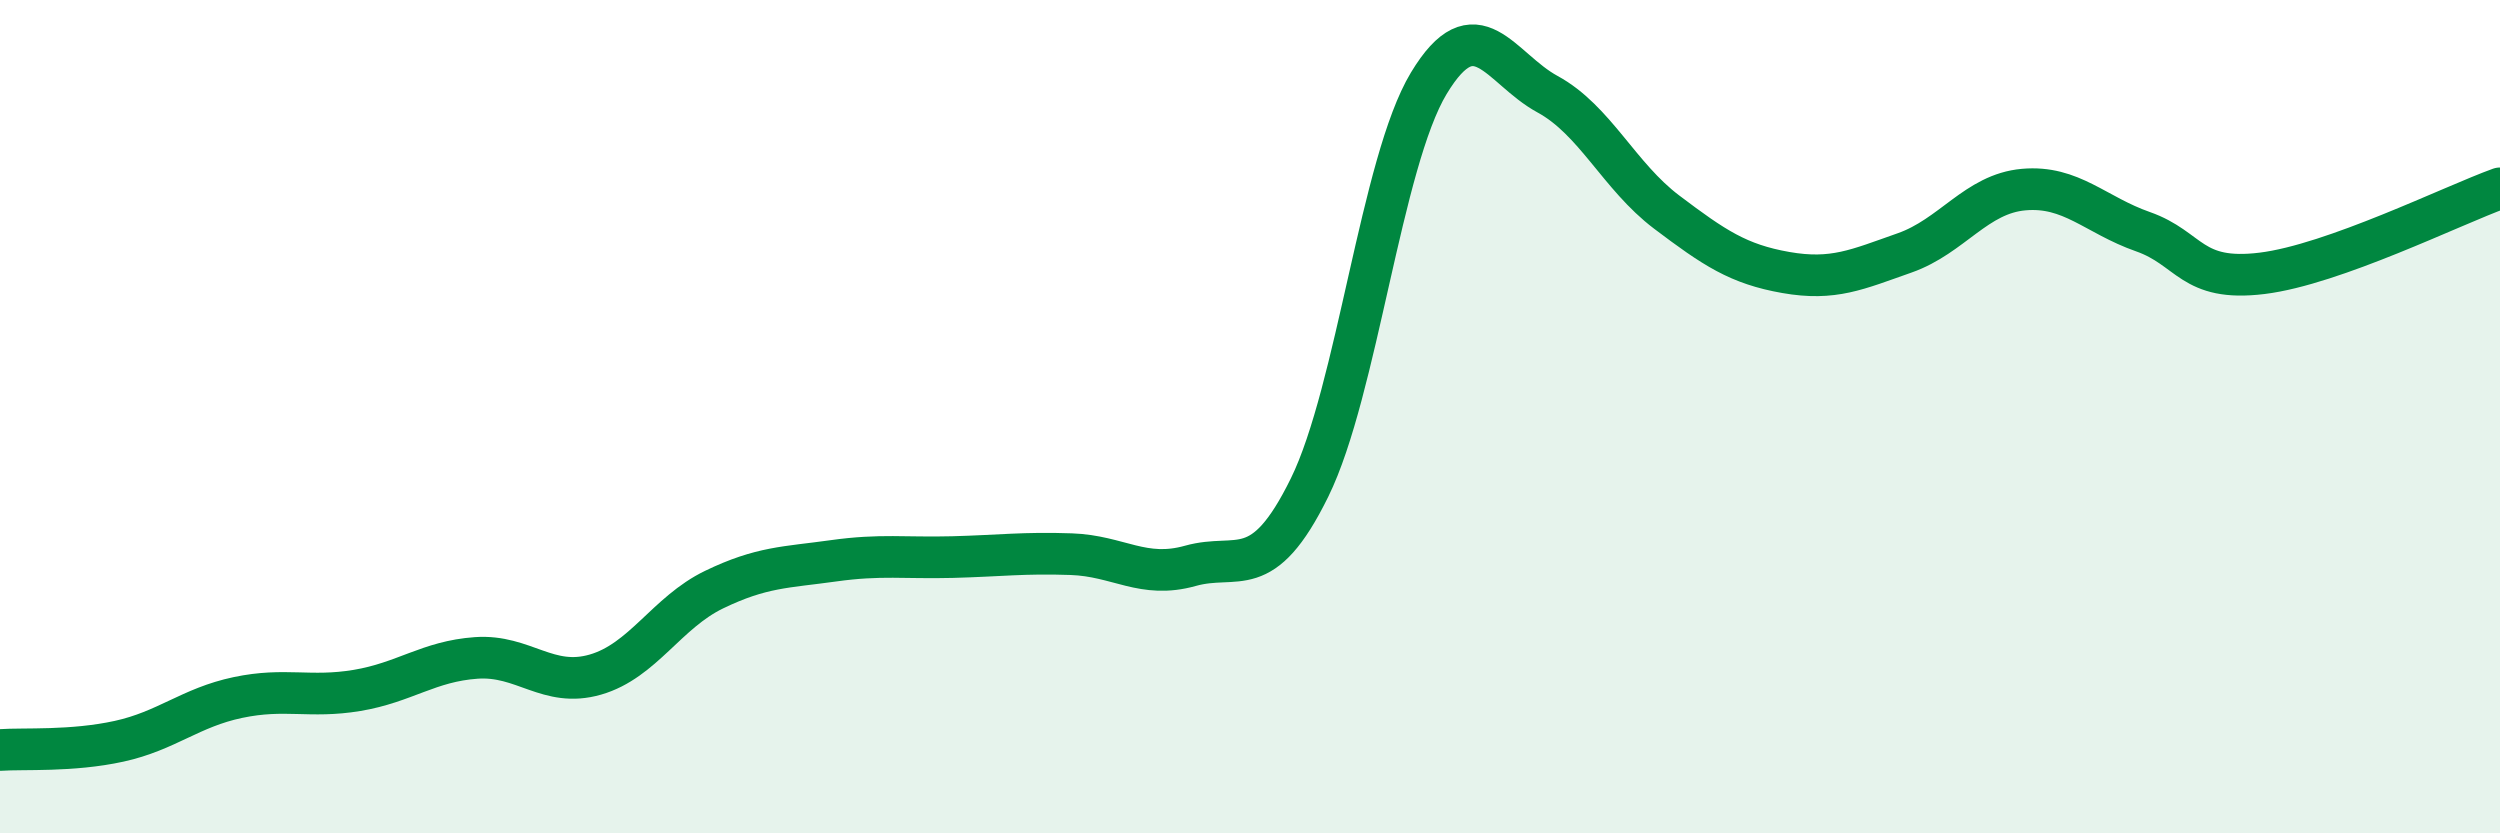
    <svg width="60" height="20" viewBox="0 0 60 20" xmlns="http://www.w3.org/2000/svg">
      <path
        d="M 0,18 C 0.57,17.96 1.72,18.04 2.86,17.79 C 4,17.54 4.57,16.98 5.71,16.74 C 6.85,16.5 7.43,16.76 8.57,16.57 C 9.71,16.38 10.29,15.87 11.43,15.79 C 12.57,15.71 13.15,16.52 14.29,16.19 C 15.43,15.86 16,14.7 17.14,14.15 C 18.28,13.6 18.86,13.62 20,13.46 C 21.14,13.3 21.72,13.4 22.86,13.37 C 24,13.34 24.57,13.26 25.71,13.3 C 26.85,13.34 27.43,13.9 28.57,13.58 C 29.71,13.26 30.29,14.02 31.43,11.7 C 32.57,9.38 33.15,3.89 34.29,2 C 35.43,0.11 36,1.64 37.14,2.26 C 38.28,2.88 38.86,4.23 40,5.09 C 41.14,5.95 41.72,6.34 42.86,6.54 C 44,6.74 44.57,6.47 45.71,6.07 C 46.85,5.67 47.43,4.65 48.57,4.55 C 49.71,4.45 50.29,5.16 51.43,5.56 C 52.57,5.96 52.58,6.77 54.29,6.56 C 56,6.35 58.86,4.93 60,4.52L60 20L0 20Z"
        fill="#008740"
        opacity="0.1"
        stroke-linecap="round"
        stroke-linejoin="round"
      />
      <path
        d="M 0,18 C 0.57,17.96 1.72,18.04 2.86,17.79 C 4,17.54 4.57,16.98 5.71,16.74 C 6.85,16.5 7.43,16.76 8.57,16.57 C 9.71,16.38 10.29,15.87 11.43,15.79 C 12.57,15.71 13.15,16.52 14.29,16.19 C 15.43,15.86 16,14.7 17.14,14.15 C 18.28,13.6 18.86,13.62 20,13.46 C 21.14,13.3 21.72,13.4 22.86,13.37 C 24,13.34 24.57,13.26 25.71,13.3 C 26.85,13.34 27.43,13.9 28.57,13.58 C 29.71,13.26 30.29,14.02 31.43,11.7 C 32.57,9.38 33.15,3.89 34.29,2 C 35.43,0.11 36,1.64 37.14,2.26 C 38.28,2.88 38.86,4.23 40,5.09 C 41.14,5.95 41.72,6.34 42.86,6.54 C 44,6.74 44.57,6.47 45.71,6.07 C 46.85,5.67 47.43,4.65 48.57,4.55 C 49.71,4.45 50.29,5.16 51.43,5.56 C 52.57,5.96 52.58,6.77 54.29,6.56 C 56,6.35 58.86,4.93 60,4.52"
        stroke="#008740"
        stroke-width="1"
        fill="none"
        stroke-linecap="round"
        stroke-linejoin="round"
      />
    </svg>
  